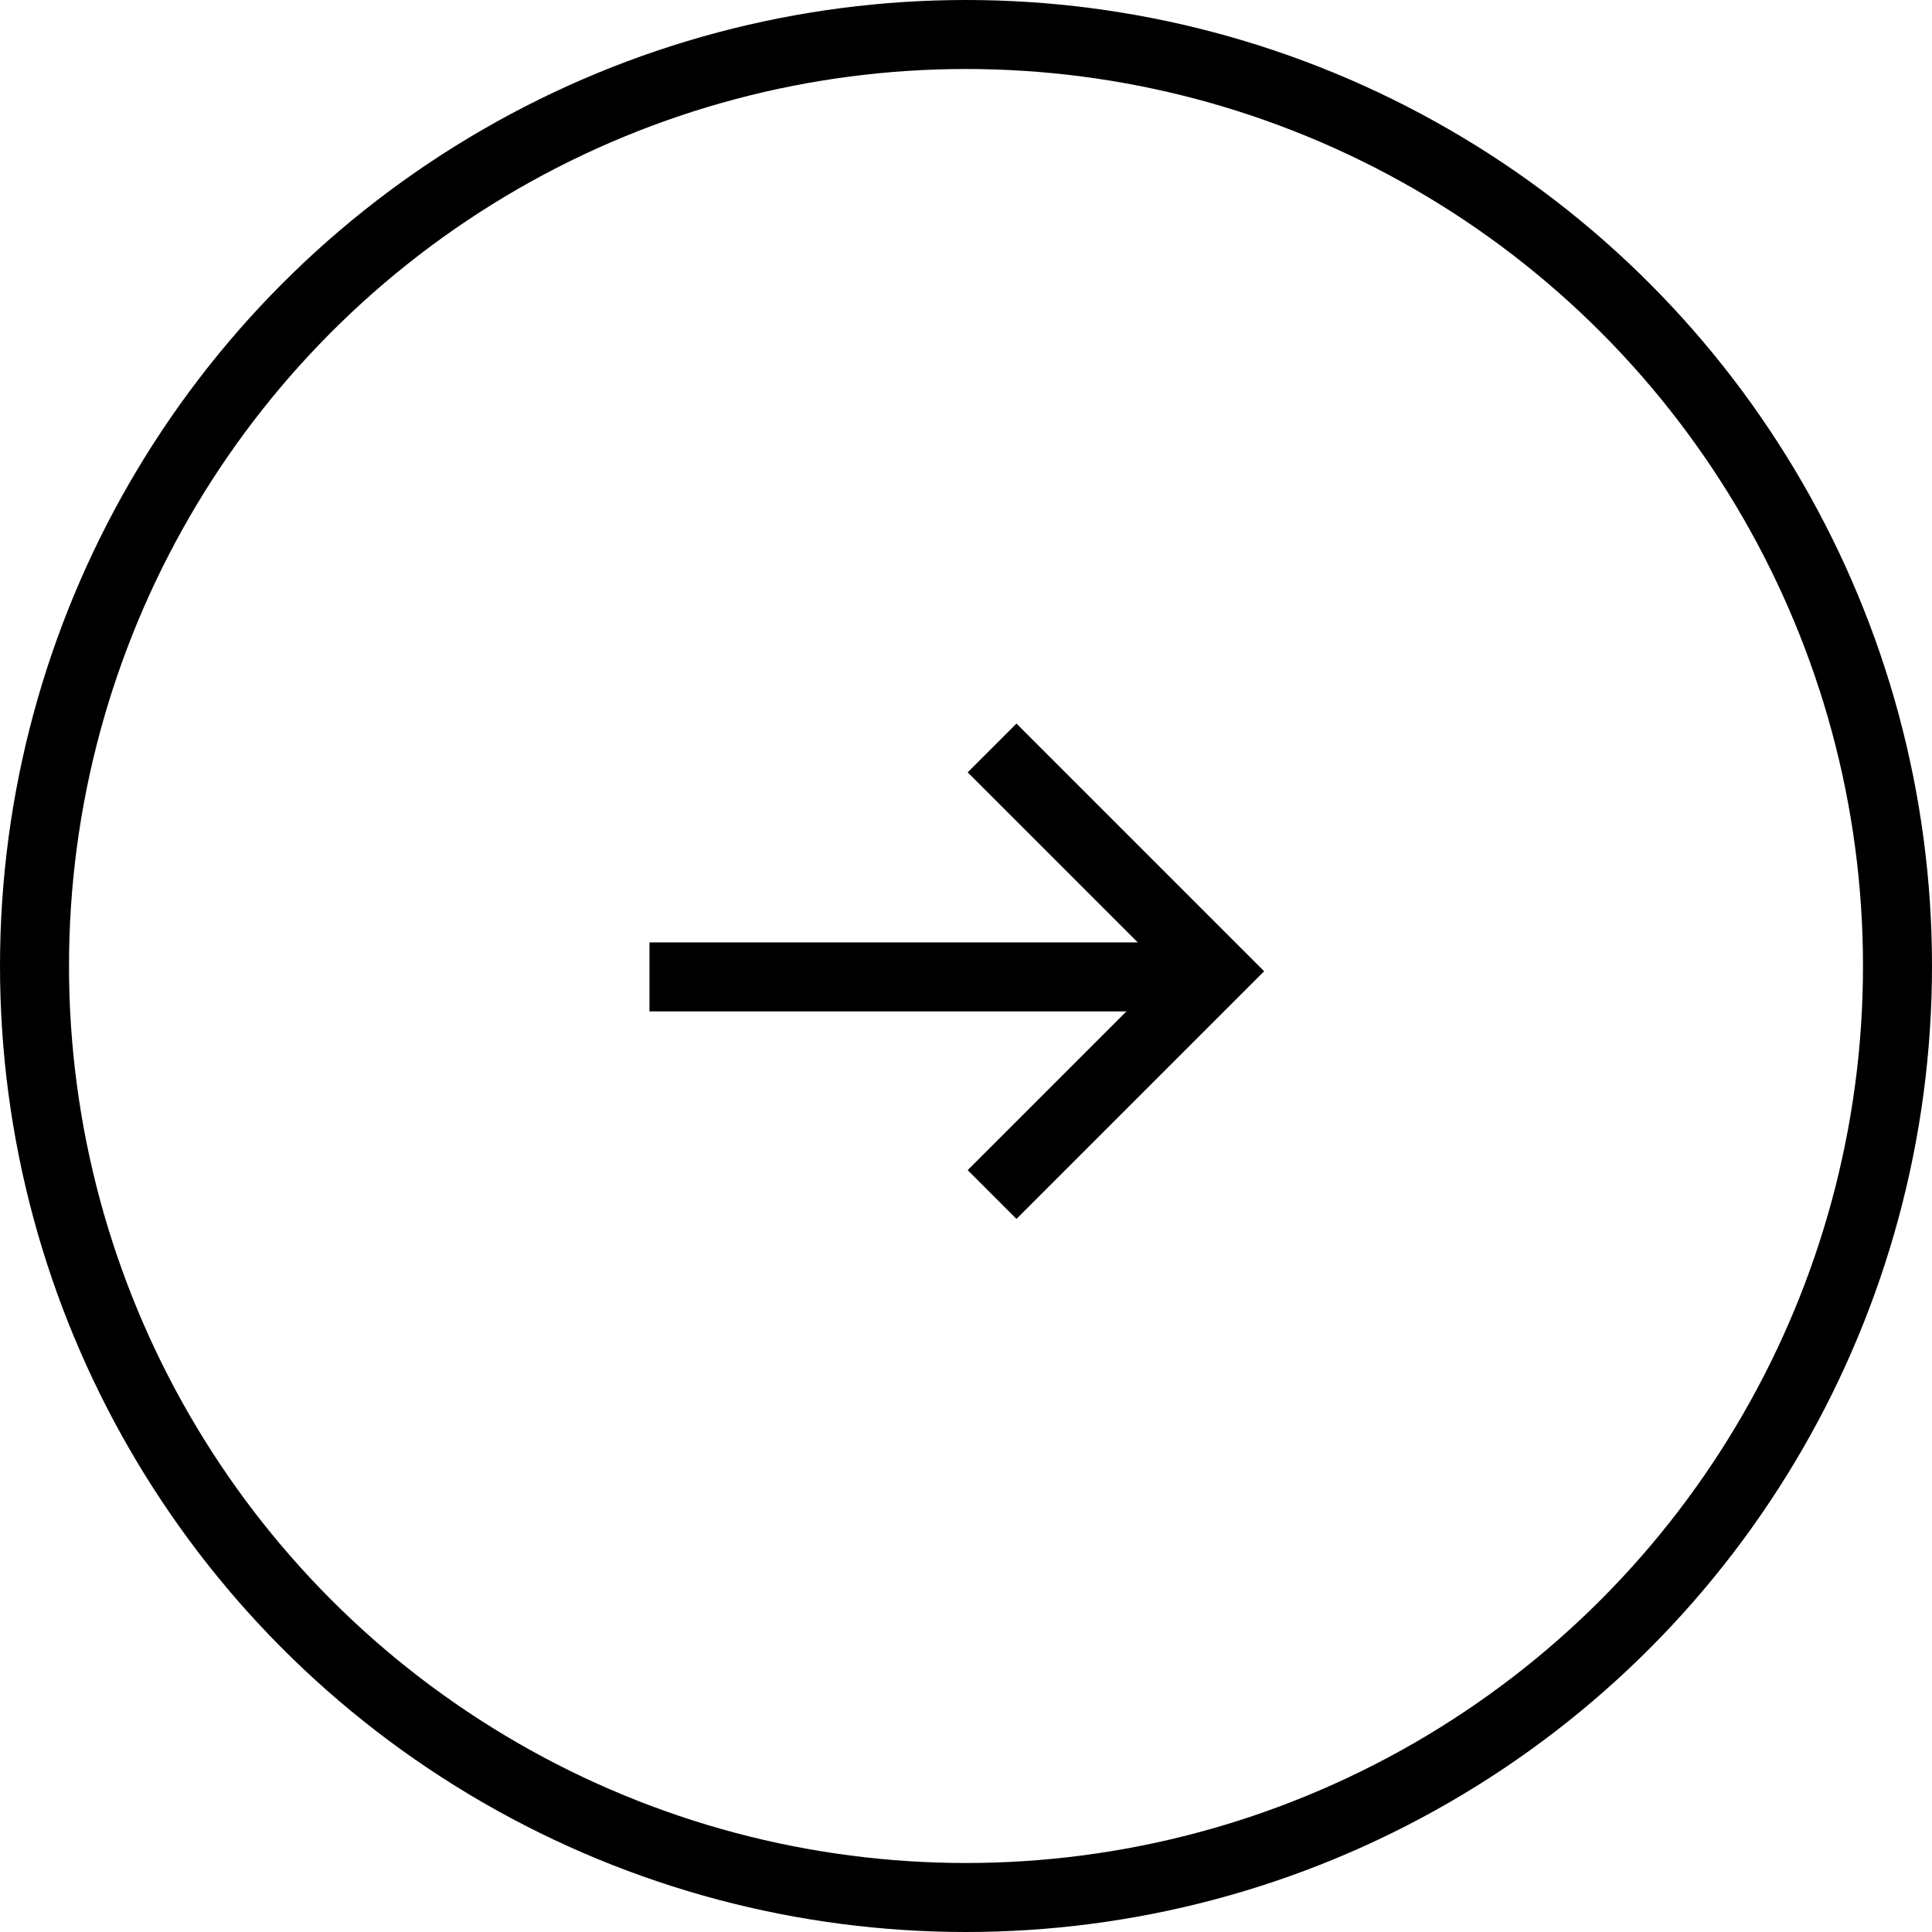 <svg xmlns="http://www.w3.org/2000/svg" width="42" height="42" viewBox="0 0 42 42">
  <g id="Group_5802" data-name="Group 5802" transform="translate(-689 -2811)">
    <g id="Group_36" data-name="Group 36" transform="translate(703.119 2827.26)">
      <path id="Path_25" data-name="Path 25" d="M8258.494,615.943l4.854,4.854-4.854,4.854" transform="translate(-8251.046 -615.943)" fill="none" stroke="#000" stroke-width="1.5"/>
      <line id="Line_3" data-name="Line 3" x1="12.298" transform="translate(0 4.977)" fill="none" stroke="#000" stroke-width="1.5"/>
    </g>
    <g id="Ellipse_4" data-name="Ellipse 4" transform="translate(689 2811)" fill="none" stroke="#000" stroke-width="1.5">
      <circle cx="21" cy="21" r="21" stroke="none"/>
      <circle cx="21" cy="21" r="20.25" fill="none"/>
    </g>
  </g>
</svg>
